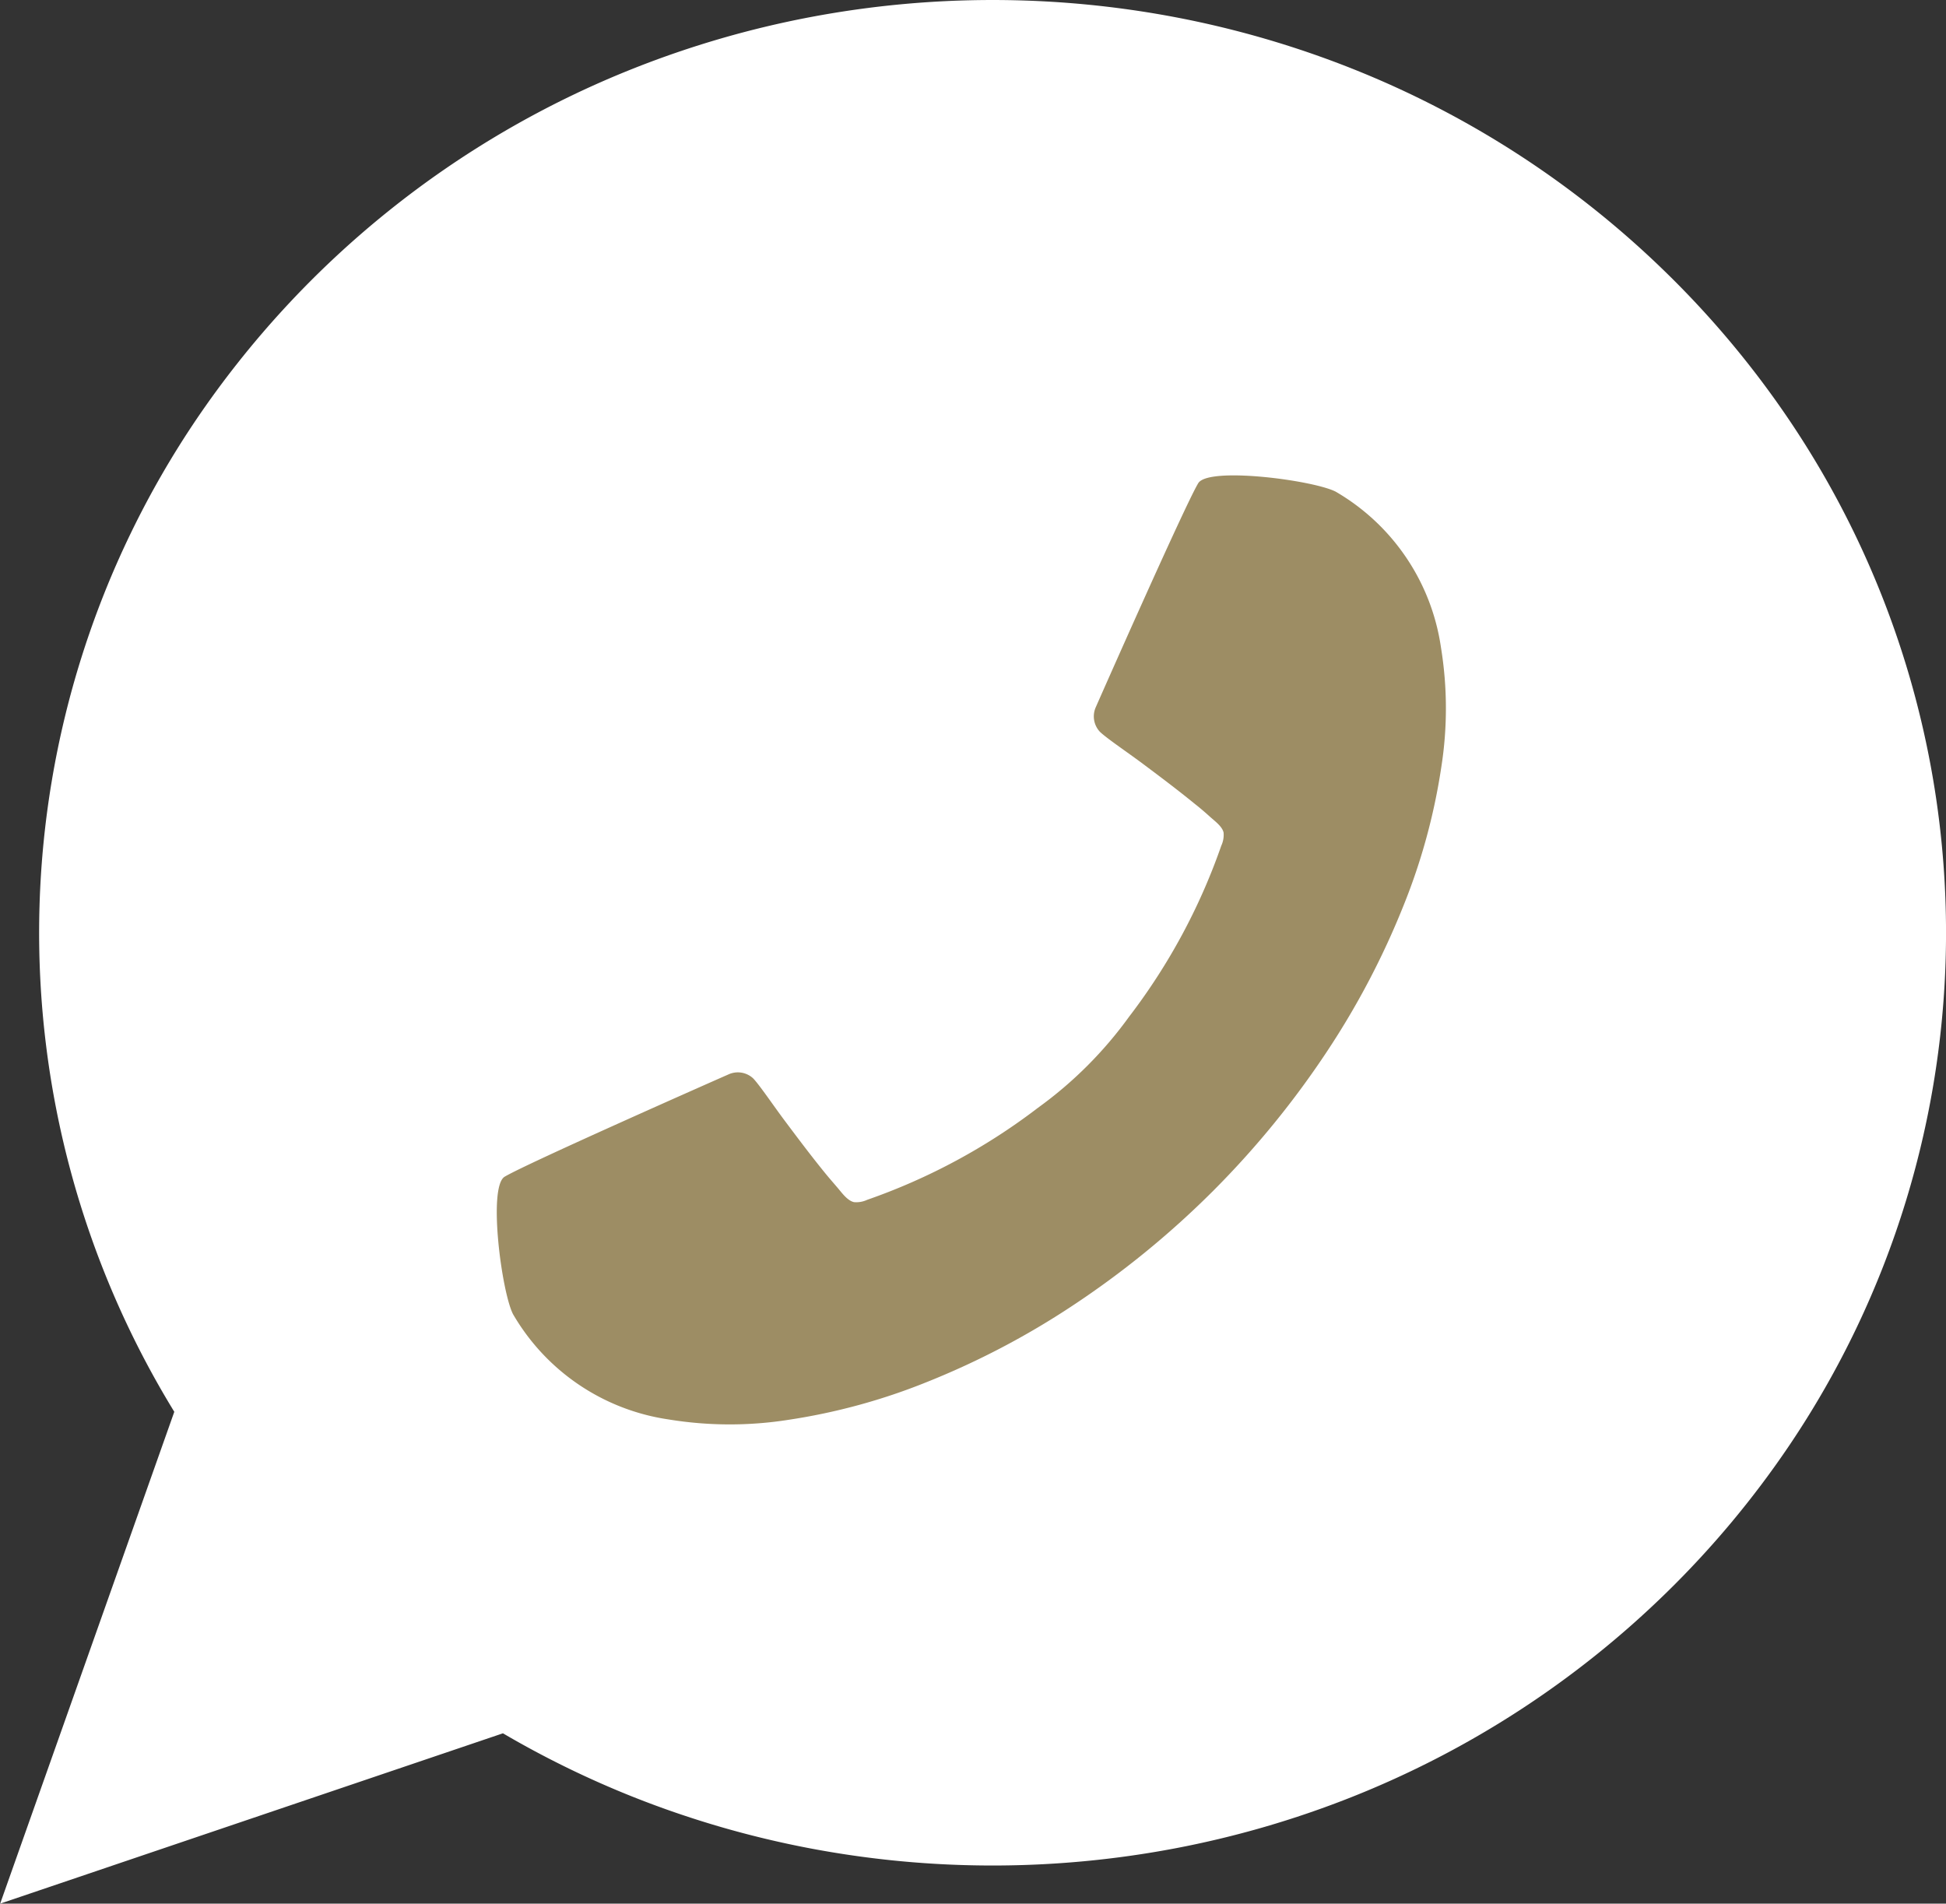 <svg xmlns="http://www.w3.org/2000/svg" width="49.573" height="48.493" viewBox="0 0 49.573 48.493">
  <rect x="0" y="0" width="49.573" height="48.493" fill="#333333" stroke="none"/>
  <g id="Group_5359" data-name="Group 5359" transform="translate(-345 -46)">
    <ellipse id="Ellipse_1" data-name="Ellipse 1" cx="22.596" cy="22.056" rx="22.596" ry="22.056" transform="translate(348.14 46.987)" fill="#fff"/>
    <path id="Path_28" data-name="Path 28" d="M344,311.317a24.712,24.712,0,0,0-4.5-1.305,24.946,24.946,0,0,0-9.275,0,24.715,24.715,0,0,0-4.5,1.305,24.258,24.258,0,0,0-11.147,8.945,23.349,23.349,0,0,0-.561,25.279l-4.436,12.529,12.808-4.339a24.4,24.4,0,0,0,3.336,1.628,24.7,24.7,0,0,0,4.5,1.305,24.945,24.945,0,0,0,9.275,0,24.723,24.723,0,0,0,4.5-1.305,24.275,24.275,0,0,0,8.036-5.219,24.048,24.048,0,0,0,3.111-3.726,23.353,23.353,0,0,0,0-26.151,24.032,24.032,0,0,0-3.111-3.726A24.261,24.261,0,0,0,344,311.317Zm7.646,11.206a19.319,19.319,0,0,1,0,21.629,20.073,20.073,0,0,1-9.223,7.4,20.425,20.425,0,0,1-3.723,1.079,20.654,20.654,0,0,1-7.68,0,20.43,20.43,0,0,1-3.723-1.079,20.141,20.141,0,0,1-3.493-1.8l-.864-.558-6.572,2.227L318.645,345l-.57-.845a19.319,19.319,0,0,1,0-21.629,20.076,20.076,0,0,1,9.223-7.4,20.425,20.425,0,0,1,3.723-1.079,20.663,20.663,0,0,1,7.68,0,20.45,20.45,0,0,1,3.723,1.079,20.069,20.069,0,0,1,6.646,4.318A19.906,19.906,0,0,1,351.646,322.524Z" transform="translate(35.423 -263.577)" fill="#fff"/>
    <path id="Path_29" data-name="Path 29" d="M486.252,465.245a.574.574,0,0,0,.1.63c.161.159.709.529,1.063.793.461.344.922.691,1.368,1.055.128.1.256.211.379.322s.309.244.343.4a.655.655,0,0,1-.059.335,15.6,15.6,0,0,1-2.347,4.354,10.284,10.284,0,0,1-2.319,2.319,15.608,15.608,0,0,1-4.354,2.347.656.656,0,0,1-.335.059c-.161-.034-.3-.224-.4-.343s-.217-.251-.322-.379c-.364-.446-.71-.907-1.055-1.368-.265-.354-.635-.9-.793-1.063a.573.573,0,0,0-.63-.1c-.261.114-5.133,2.266-5.7,2.605-.43.256-.079,2.929.212,3.5a5.5,5.5,0,0,0,3.96,2.683,9.643,9.643,0,0,0,3.066.009,15.575,15.575,0,0,0,3.524-.964,20.423,20.423,0,0,0,3.691-1.934,22.966,22.966,0,0,0,3.567-2.905c.009-.007.041-.04.049-.049A22.966,22.966,0,0,0,492.153,474a20.419,20.419,0,0,0,1.934-3.691,15.573,15.573,0,0,0,.963-3.524,9.64,9.64,0,0,0-.009-3.066,5.5,5.5,0,0,0-2.683-3.96c-.574-.291-3.247-.642-3.5-.212C488.518,460.113,486.366,464.984,486.252,465.245Z" transform="translate(-113.335 -401.236)" fill="#9d8d64"/>
    <path id="Path_30" data-name="Path 30" d="M3945.051,3735.773l3.042-7.749,5.938,6.185Z" transform="translate(-3594.664 -3647.598)" fill="#fff"/>
  </g>
</svg>
